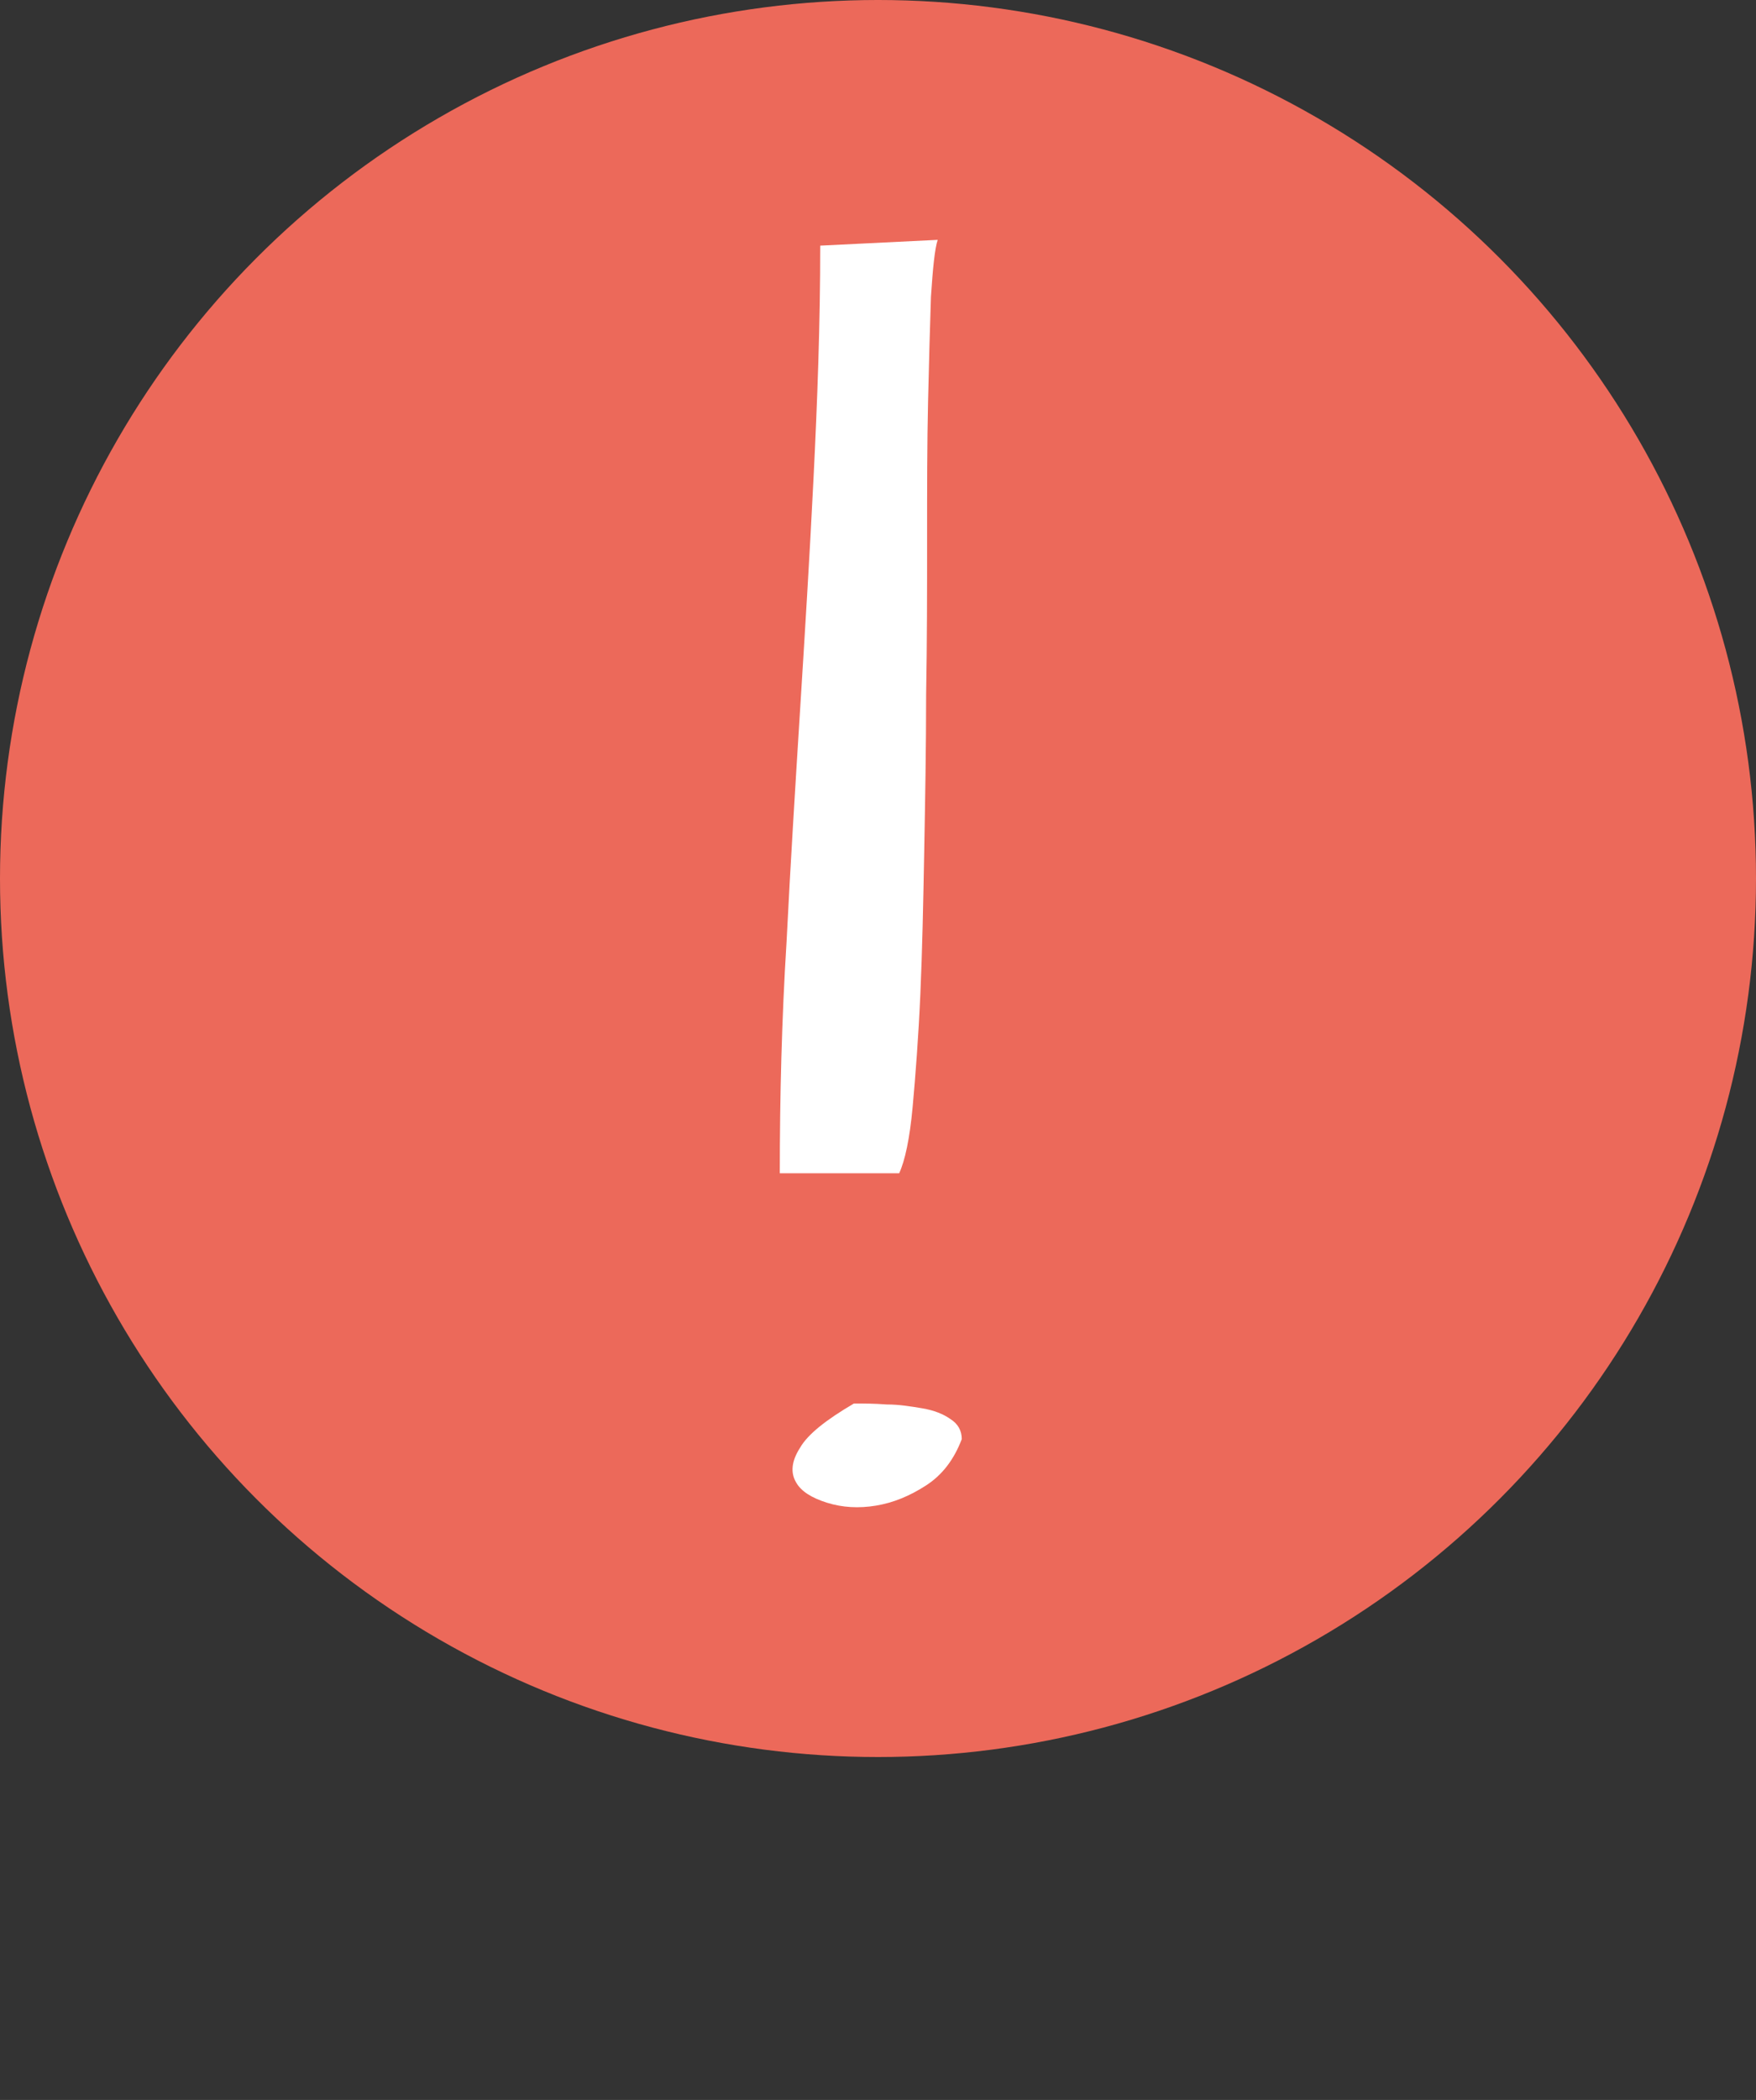 <?xml version="1.0" encoding="utf-8"?>
<!-- Generator: Adobe Illustrator 27.2.0, SVG Export Plug-In . SVG Version: 6.00 Build 0)  -->
<svg version="1.1" id="Layer_1" xmlns="http://www.w3.org/2000/svg" xmlns:xlink="http://www.w3.org/1999/xlink" x="0px" y="0px"
	 viewBox="0 0 182.4 218" style="enable-background:new 0 0 182.4 218;" xml:space="preserve">
<rect x="0" y="0" width="182.4" height="218" fill="#333333" stroke="none"/>
<style type="text/css">
	.st0{fill:#EC695A;}
	.st1{enable-background:new    ;}
	.st2{fill:#FFFFFF;}
</style>
<circle class="st0" cx="91.2" cy="91.2" r="91.2"/>
<g class="st1">
	<path class="st2" d="M97.4,24.9c-0.3,0.9-0.5,2.9-0.7,5.9c-0.1,3-0.2,6.6-0.3,10.9c-0.1,4.3-0.1,9.1-0.1,14.3
		c0,5.3,0,10.6-0.1,16.1c0,5.5-0.1,10.9-0.2,16.3c-0.1,5.4-0.2,10.3-0.4,14.8c-0.2,4.5-0.5,8.4-0.8,11.7c-0.3,3.3-0.8,5.6-1.4,6.9
		H81c0-8,0.2-16,0.7-24c0.4-8,0.9-16,1.4-24c0.5-8,1-16,1.4-24.1c0.4-8,0.7-16.1,0.7-24.2L97.4,24.9z M88.7,145.7c1,0,2.1,0,3.4,0.1
		c1.3,0,2.5,0.2,3.7,0.4s2.2,0.6,2.9,1.1c0.8,0.5,1.2,1.2,1.2,2.1c-0.8,2.1-2,3.7-3.7,4.8c-1.7,1.1-3.4,1.8-5.2,2.1
		c-1.8,0.3-3.5,0.2-5.1-0.3c-1.6-0.5-2.7-1.2-3.2-2.1c-0.6-1-0.5-2.2,0.4-3.6C83.9,148.9,85.8,147.4,88.7,145.7z"/>
</g>
</svg>
